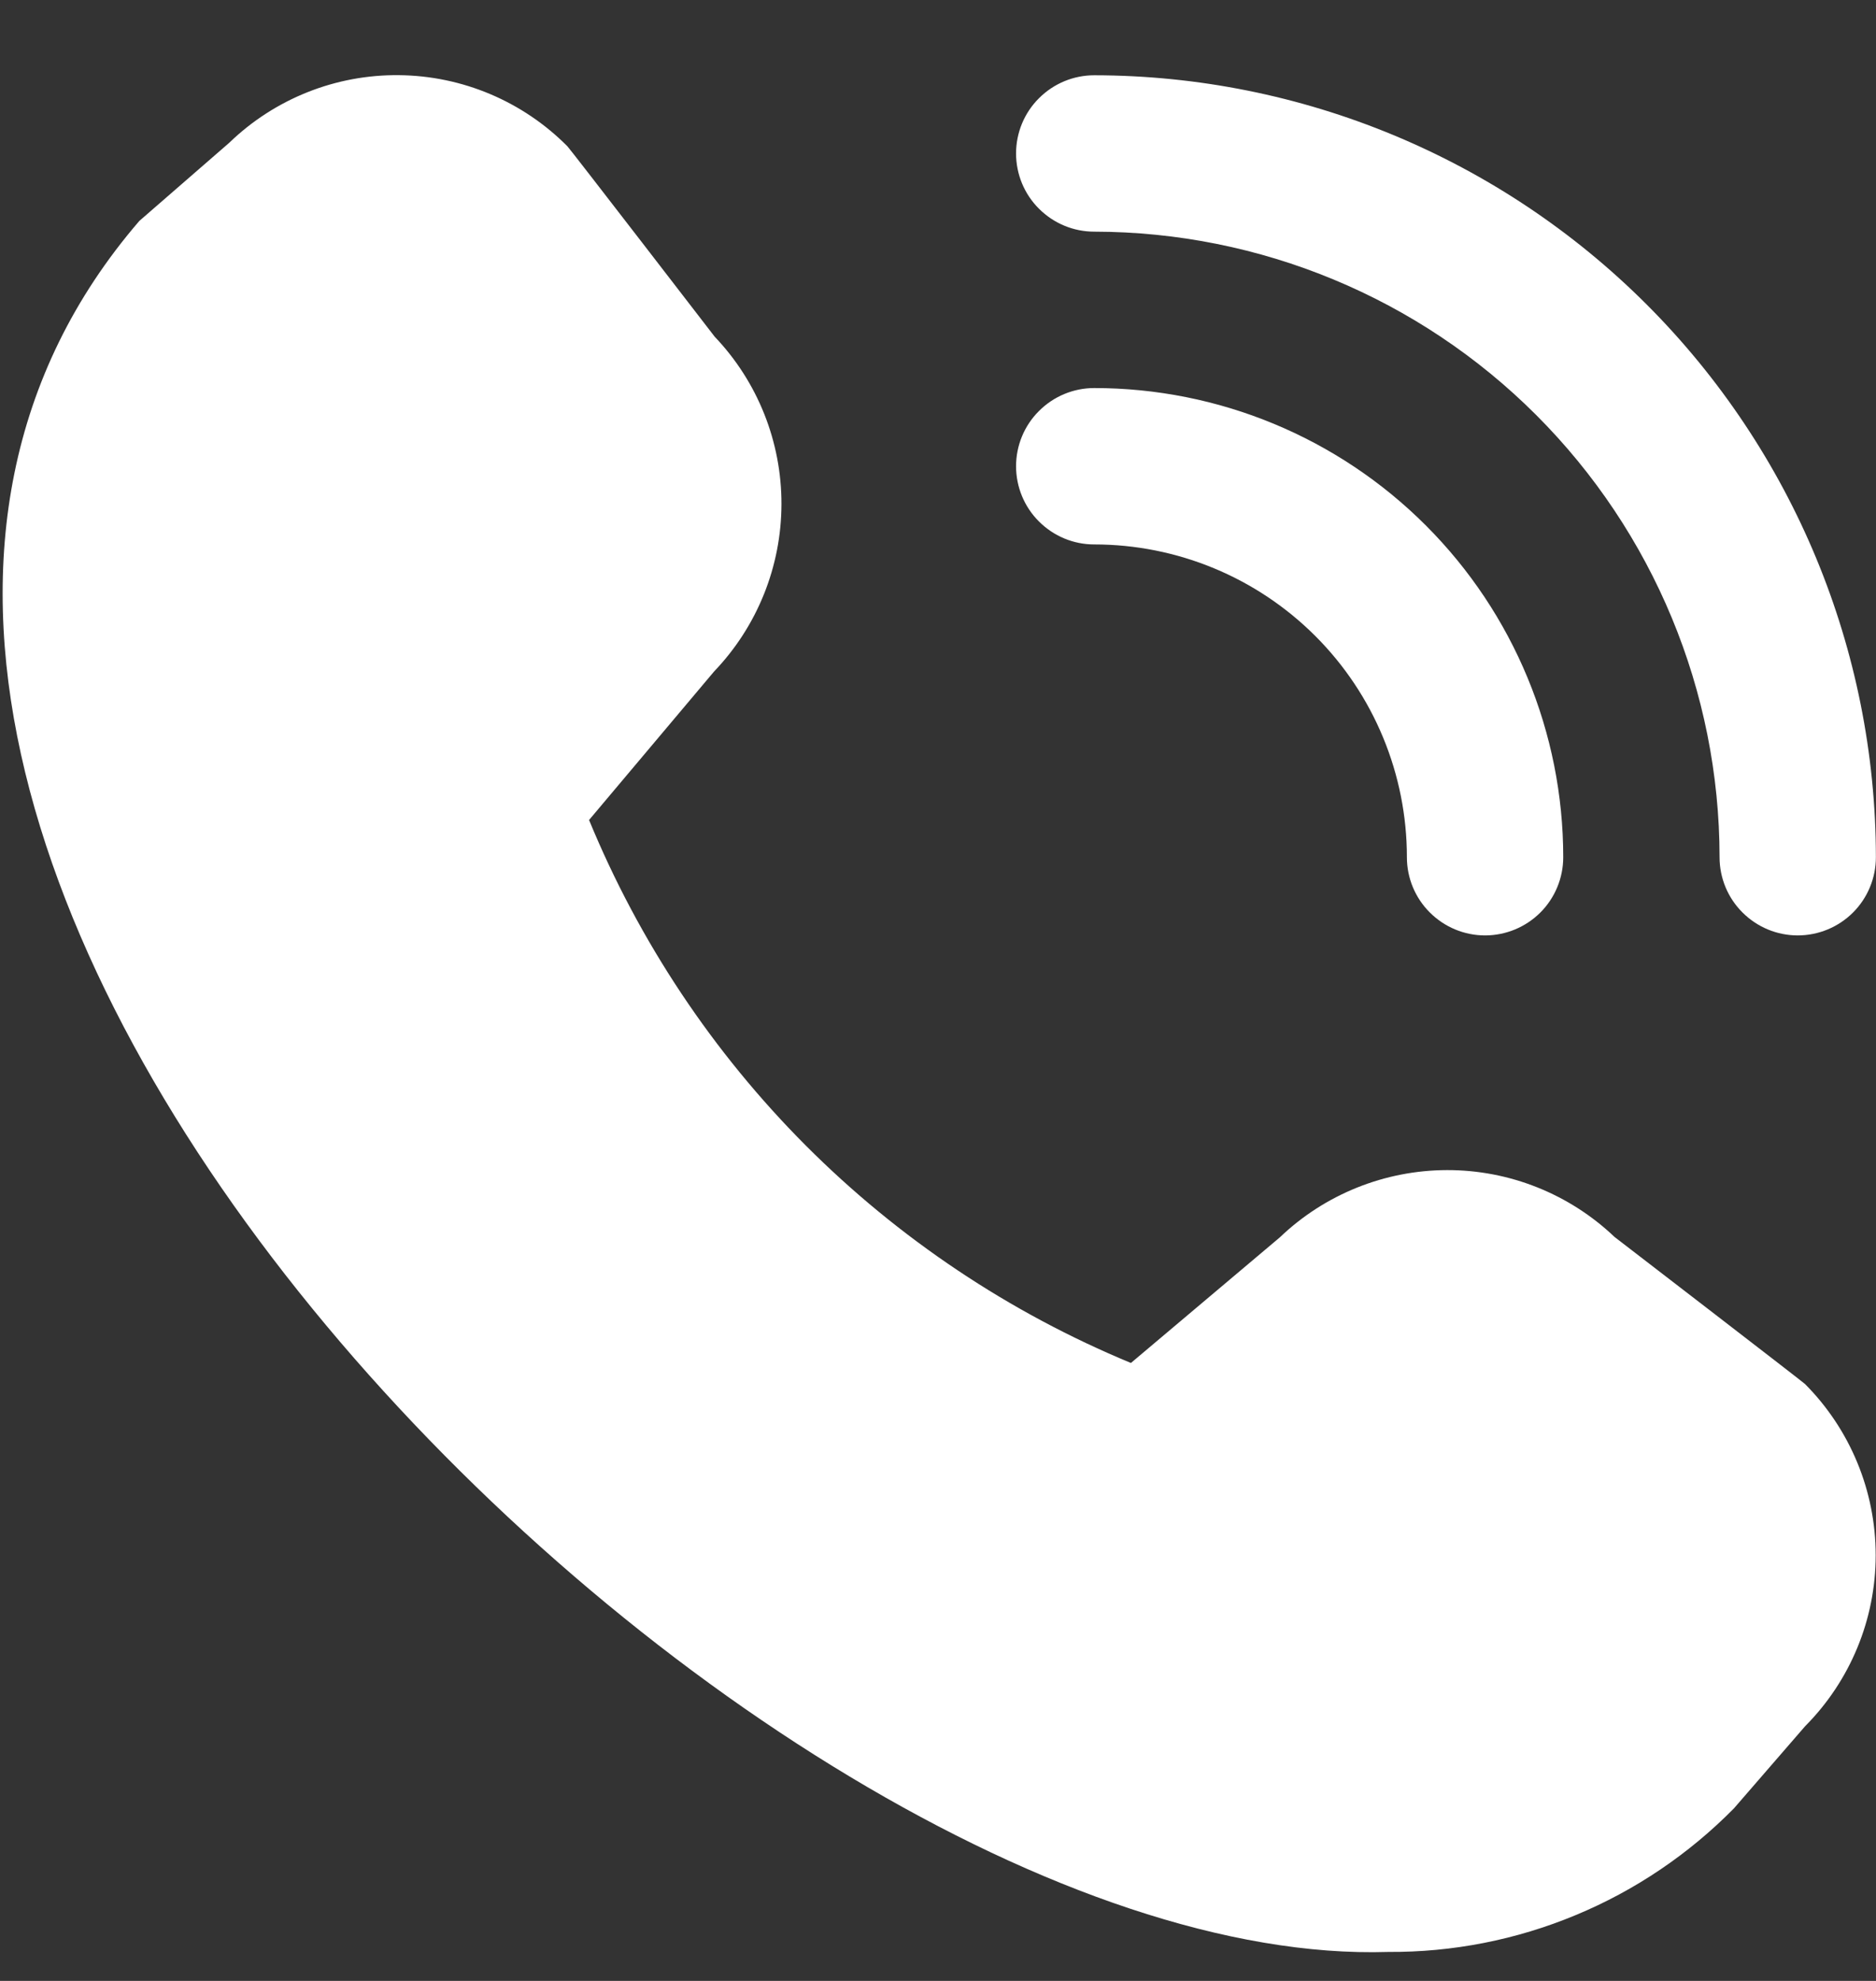 <svg width="18" height="19" viewBox="0 0 18 19" fill="none" xmlns="http://www.w3.org/2000/svg">
<rect x="0" y="0" width="18" height="19" fill="#333333" stroke="none"/>
<path d="M17.249 8.972C17.05 8.972 16.86 8.893 16.719 8.752C16.578 8.612 16.499 8.421 16.499 8.222C16.498 6.631 15.865 5.106 14.74 3.981C13.615 2.856 12.09 2.224 10.499 2.222C10.3 2.222 10.11 2.143 9.969 2.002C9.828 1.862 9.749 1.671 9.749 1.472C9.749 1.273 9.828 1.082 9.969 0.942C10.11 0.801 10.3 0.722 10.499 0.722C12.488 0.724 14.394 1.515 15.8 2.921C17.206 4.327 17.997 6.234 17.999 8.222C17.999 8.421 17.92 8.612 17.78 8.752C17.639 8.893 17.448 8.972 17.249 8.972ZM14.999 8.222C14.999 7.029 14.525 5.884 13.681 5.04C12.837 4.196 11.693 3.722 10.499 3.722C10.3 3.722 10.11 3.801 9.969 3.942C9.828 4.082 9.749 4.273 9.749 4.472C9.749 4.671 9.828 4.862 9.969 5.002C10.11 5.143 10.3 5.222 10.499 5.222C11.295 5.222 12.058 5.538 12.621 6.101C13.183 6.663 13.499 7.426 13.499 8.222C13.499 8.421 13.578 8.612 13.719 8.752C13.86 8.893 14.05 8.972 14.249 8.972C14.448 8.972 14.639 8.893 14.78 8.752C14.92 8.612 14.999 8.421 14.999 8.222ZM16.637 17.345L17.319 16.558C17.753 16.122 17.997 15.532 17.997 14.917C17.997 14.302 17.753 13.711 17.319 13.275C17.296 13.252 15.491 11.864 15.491 11.864C15.058 11.452 14.483 11.222 13.885 11.223C13.287 11.224 12.712 11.455 12.28 11.868L10.851 13.073C9.684 12.59 8.624 11.881 7.732 10.988C6.84 10.094 6.133 9.033 5.652 7.865L6.852 6.44C7.266 6.008 7.497 5.433 7.498 4.835C7.499 4.237 7.27 3.662 6.857 3.229C6.857 3.229 5.468 1.426 5.444 1.403C5.016 0.972 4.436 0.727 3.829 0.721C3.222 0.714 2.637 0.947 2.2 1.369L1.337 2.119C-3.758 8.03 7.214 18.918 13.321 18.722C13.937 18.726 14.549 18.606 15.118 18.369C15.688 18.133 16.204 17.784 16.637 17.345Z" fill="white"/>
</svg>
